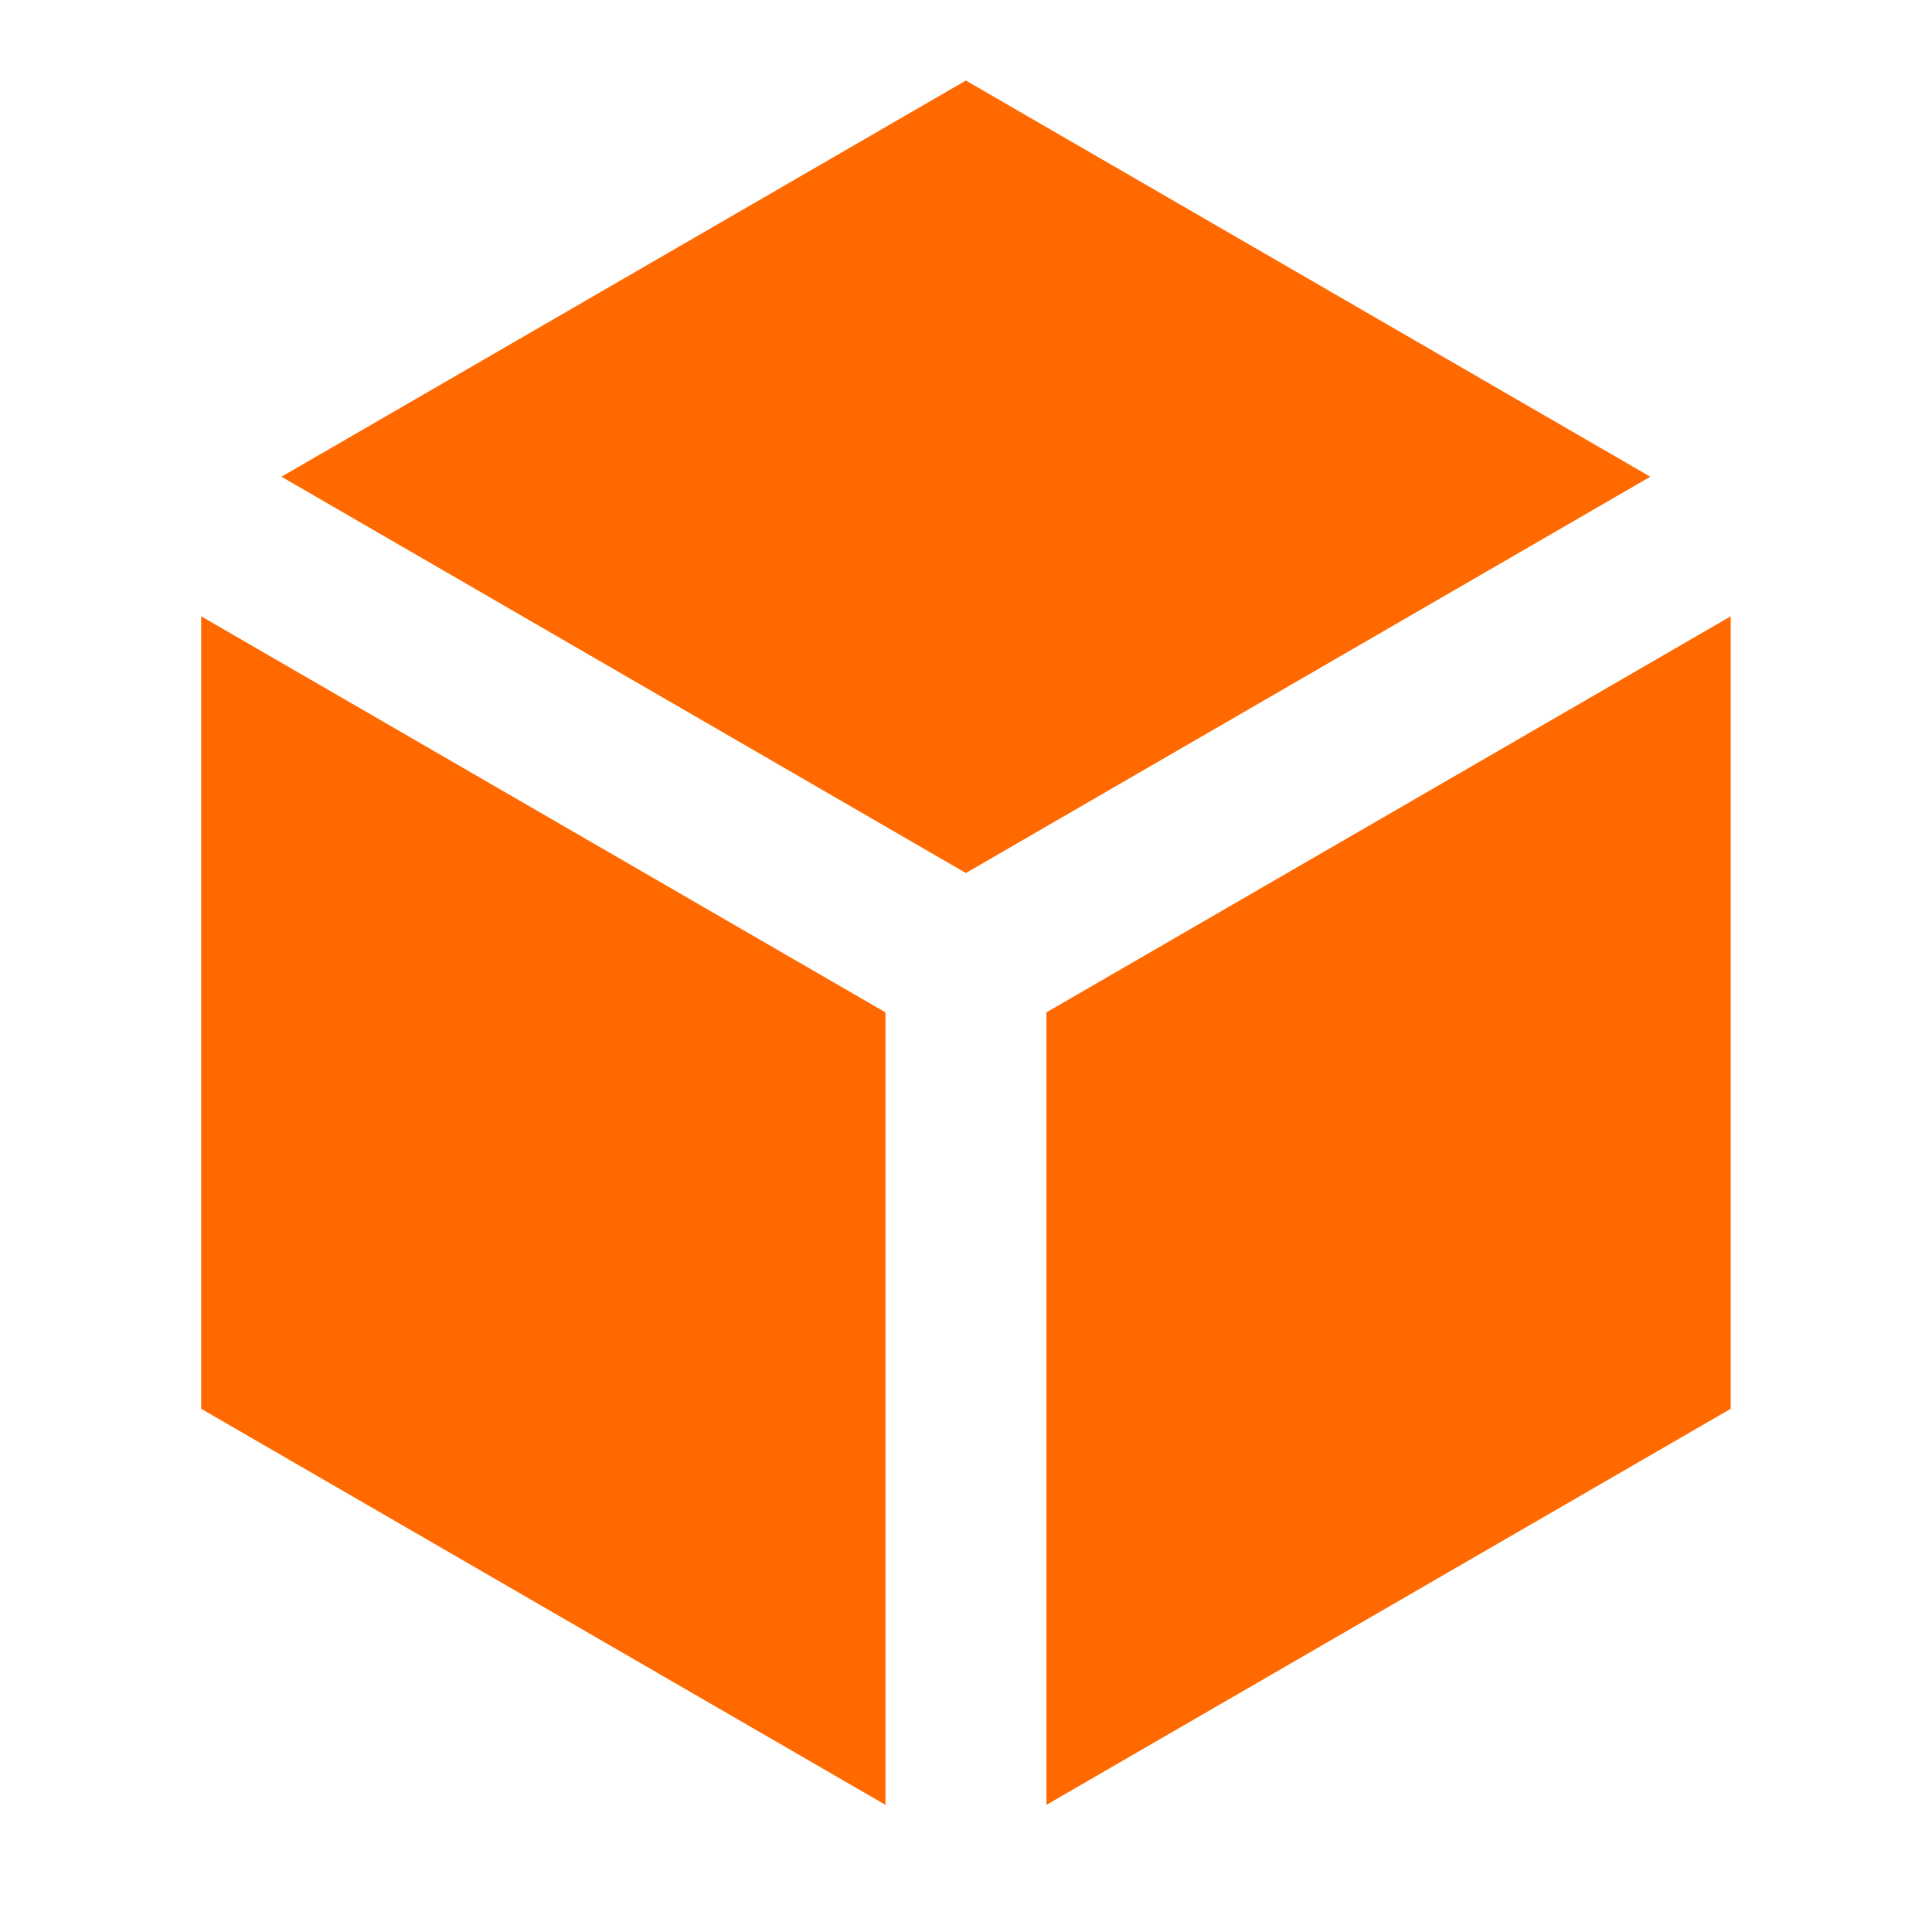 <?xml version="1.0" encoding="UTF-8"?> <svg xmlns="http://www.w3.org/2000/svg" width="16" height="16" viewBox="0 0 16 16" fill="none"><path d="M13.667 3.948L7.999 0.667L2.331 3.948L7.999 7.23L13.667 3.948ZM1.666 5.104V11.667L7.333 14.947V8.384L1.666 5.104ZM8.666 14.947L14.333 11.667V5.104L8.666 8.384V14.947Z" fill="#FF6900"></path></svg> 